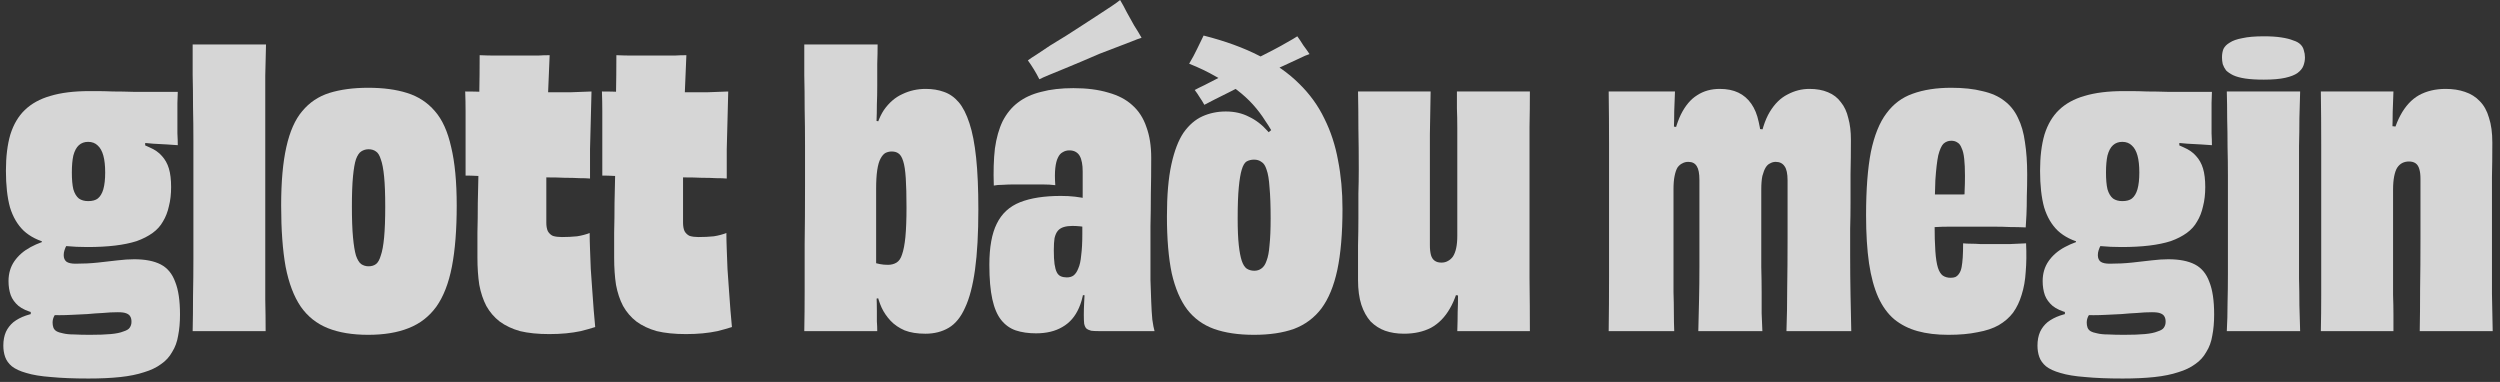 <svg width="216" height="33" viewBox="0 0 216 33" fill="none" xmlns="http://www.w3.org/2000/svg">
<rect x="0" y="0" width="216" height="33" fill="#333333" stroke="none"/>
<path d="M215.369 28.609H209.065C209.087 27.478 209.097 26.262 209.097 24.961C209.119 23.638 209.129 22.187 209.129 20.609C209.129 19.03 209.129 17.313 209.129 15.457C209.129 15.115 209.097 14.838 209.033 14.625C208.969 14.39 208.863 14.219 208.713 14.113C208.564 14.006 208.372 13.953 208.137 13.953C207.924 13.953 207.732 13.995 207.561 14.081C207.391 14.166 207.241 14.305 207.113 14.497C207.007 14.667 206.921 14.913 206.857 15.233C206.793 15.553 206.761 15.947 206.761 16.417C206.761 17.931 206.761 19.254 206.761 20.385C206.761 21.515 206.761 22.497 206.761 23.329C206.761 24.139 206.761 24.854 206.761 25.473C206.783 26.091 206.793 26.657 206.793 27.169C206.793 27.659 206.793 28.139 206.793 28.609H200.521C200.543 27.606 200.553 26.593 200.553 25.569C200.553 24.523 200.553 23.403 200.553 22.209C200.553 21.014 200.553 19.67 200.553 18.177C200.553 15.979 200.553 14.081 200.553 12.481C200.553 10.859 200.543 9.334 200.521 7.905H206.793C206.772 8.545 206.751 9.131 206.729 9.665C206.729 10.177 206.719 10.71 206.697 11.265C206.697 11.798 206.687 12.438 206.665 13.185L206.505 10.881L207.369 10.977L206.441 13.057C206.655 11.777 206.975 10.742 207.401 9.953C207.828 9.163 208.361 8.587 209.001 8.225C209.663 7.862 210.431 7.681 211.305 7.681C211.924 7.681 212.479 7.766 212.969 7.937C213.481 8.107 213.908 8.374 214.249 8.737C214.612 9.099 214.879 9.579 215.049 10.177C215.241 10.753 215.337 11.467 215.337 12.321C215.337 13.43 215.327 14.422 215.305 15.297C215.305 16.15 215.305 16.939 215.305 17.665C215.305 18.369 215.305 19.051 215.305 19.713C215.305 20.374 215.305 21.057 215.305 21.761C215.305 23.062 215.305 24.267 215.305 25.377C215.327 26.465 215.348 27.542 215.369 28.609Z" fill="white" fill-opacity="0.8"/>
<path d="M199.148 4.961C199.148 5.195 199.106 5.43 199.02 5.665C198.935 5.899 198.764 6.113 198.508 6.305C198.274 6.475 197.922 6.614 197.452 6.721C196.983 6.827 196.364 6.881 195.596 6.881C194.956 6.881 194.423 6.849 193.996 6.785C193.57 6.721 193.218 6.625 192.94 6.497C192.684 6.369 192.482 6.23 192.332 6.081C192.204 5.91 192.108 5.729 192.044 5.537C192.002 5.345 191.98 5.153 191.98 4.961C191.98 4.683 192.023 4.438 192.108 4.225C192.215 4.011 192.396 3.83 192.652 3.681C192.908 3.51 193.271 3.382 193.74 3.297C194.21 3.19 194.828 3.137 195.596 3.137C196.194 3.137 196.695 3.169 197.1 3.233C197.527 3.297 197.868 3.382 198.124 3.489C198.402 3.574 198.615 3.691 198.764 3.841C198.914 3.99 199.01 4.161 199.052 4.353C199.116 4.545 199.148 4.747 199.148 4.961ZM198.732 28.609H192.396C192.439 27.841 192.46 27.041 192.46 26.209C192.482 25.377 192.492 24.513 192.492 23.617C192.492 22.699 192.492 21.761 192.492 20.801C192.492 19.841 192.492 18.881 192.492 17.921C192.492 17.003 192.492 16.107 192.492 15.233C192.492 14.358 192.482 13.505 192.46 12.673C192.46 11.841 192.45 11.03 192.428 10.241C192.428 9.451 192.418 8.673 192.396 7.905H198.732C198.711 8.651 198.69 9.419 198.668 10.209C198.668 10.977 198.658 11.787 198.636 12.641C198.636 13.494 198.636 14.39 198.636 15.329C198.636 16.246 198.636 17.238 198.636 18.305C198.636 19.414 198.636 20.449 198.636 21.409C198.636 22.347 198.636 23.222 198.636 24.033C198.658 24.843 198.668 25.622 198.668 26.369C198.69 27.115 198.711 27.862 198.732 28.609Z" fill="white" fill-opacity="0.8"/>
<path d="M176.262 14.752C176.262 13.536 176.39 12.491 176.646 11.616C176.923 10.741 177.339 10.037 177.894 9.504C178.47 8.949 179.206 8.544 180.102 8.288C181.019 8.011 182.139 7.872 183.462 7.872C183.569 7.872 183.803 7.872 184.166 7.872C184.529 7.872 184.977 7.883 185.51 7.904C186.065 7.904 186.662 7.915 187.302 7.936C187.963 7.936 188.614 7.936 189.254 7.936C189.915 7.936 190.534 7.936 191.11 7.936C191.11 8.171 191.099 8.491 191.078 8.896C191.078 9.301 191.078 9.739 191.078 10.208C191.078 10.656 191.078 11.093 191.078 11.52C191.099 11.925 191.11 12.267 191.11 12.544C190.854 12.523 190.545 12.501 190.182 12.48C189.819 12.459 189.425 12.437 188.998 12.416C188.571 12.373 188.145 12.341 187.718 12.32C187.291 12.277 186.865 12.235 186.438 12.192C186.011 12.149 185.617 12.117 185.254 12.096C184.913 12.075 184.614 12.053 184.358 12.032L184.838 11.744C185.691 11.893 186.438 12.043 187.078 12.192C187.718 12.341 188.251 12.523 188.678 12.736C189.126 12.928 189.478 13.173 189.734 13.472C190.011 13.771 190.214 14.133 190.342 14.56C190.47 14.987 190.534 15.52 190.534 16.16C190.534 16.779 190.47 17.333 190.342 17.824C190.235 18.315 190.065 18.752 189.83 19.136C189.617 19.52 189.318 19.851 188.934 20.128C188.55 20.405 188.091 20.64 187.558 20.832C187.025 21.003 186.406 21.131 185.702 21.216C184.998 21.301 184.198 21.344 183.302 21.344C182.001 21.344 180.891 21.237 179.974 21.024C179.078 20.811 178.353 20.448 177.798 19.936C177.265 19.424 176.87 18.752 176.614 17.92C176.379 17.067 176.262 16.011 176.262 14.752ZM184.838 14.912C184.838 14.315 184.785 13.824 184.678 13.44C184.571 13.056 184.411 12.768 184.198 12.576C183.985 12.363 183.707 12.256 183.366 12.256C183.046 12.256 182.779 12.352 182.566 12.544C182.353 12.736 182.193 13.035 182.086 13.44C182.001 13.824 181.958 14.315 181.958 14.912C181.958 15.509 182.001 15.989 182.086 16.352C182.193 16.715 182.353 16.981 182.566 17.152C182.779 17.301 183.046 17.376 183.366 17.376C183.729 17.376 184.006 17.301 184.198 17.152C184.411 16.981 184.571 16.715 184.678 16.352C184.785 15.968 184.838 15.488 184.838 14.912ZM180.422 20.608L181.798 20.672C181.691 20.843 181.595 21.013 181.51 21.184C181.425 21.333 181.361 21.483 181.318 21.632C181.275 21.76 181.254 21.899 181.254 22.048C181.254 22.304 181.339 22.496 181.51 22.624C181.681 22.731 181.937 22.784 182.278 22.784C182.961 22.784 183.601 22.752 184.198 22.688C184.817 22.624 185.382 22.56 185.894 22.496C186.427 22.432 186.907 22.4 187.334 22.4C188.294 22.4 189.062 22.549 189.638 22.848C190.214 23.147 190.63 23.648 190.886 24.352C191.163 25.035 191.302 25.973 191.302 27.168C191.302 27.851 191.249 28.459 191.142 28.992C191.057 29.525 190.886 29.995 190.63 30.4C190.395 30.827 190.075 31.179 189.67 31.456C189.265 31.755 188.774 31.989 188.198 32.16C187.622 32.352 186.939 32.491 186.15 32.576C185.361 32.661 184.443 32.704 183.398 32.704C182.118 32.704 181.041 32.661 180.166 32.576C179.291 32.512 178.577 32.395 178.022 32.224C177.489 32.075 177.073 31.883 176.774 31.648C176.497 31.413 176.305 31.147 176.198 30.848C176.091 30.549 176.038 30.219 176.038 29.856C176.038 29.408 176.113 29.013 176.262 28.672C176.411 28.352 176.625 28.075 176.902 27.84C177.201 27.605 177.563 27.413 177.99 27.264C178.438 27.115 178.95 26.997 179.526 26.912L180.806 26.72C180.657 26.933 180.529 27.136 180.422 27.328C180.337 27.499 180.294 27.68 180.294 27.872C180.294 28.021 180.315 28.16 180.358 28.288C180.401 28.416 180.486 28.523 180.614 28.608C180.763 28.693 180.955 28.757 181.19 28.8C181.446 28.864 181.766 28.896 182.15 28.896C182.534 28.917 182.993 28.928 183.526 28.928C184.251 28.928 184.849 28.907 185.318 28.864C185.787 28.821 186.15 28.747 186.406 28.64C186.683 28.555 186.865 28.448 186.95 28.32C187.057 28.171 187.11 28 187.11 27.808C187.11 27.616 187.078 27.467 187.014 27.36C186.95 27.232 186.833 27.136 186.662 27.072C186.513 27.008 186.267 26.976 185.926 26.976C185.521 26.976 185.094 26.997 184.646 27.04C184.198 27.061 183.75 27.093 183.302 27.136C182.854 27.157 182.417 27.179 181.99 27.2C181.585 27.221 181.211 27.232 180.87 27.232C179.995 27.232 179.27 27.168 178.694 27.04C178.118 26.891 177.67 26.688 177.35 26.432C177.03 26.155 176.806 25.845 176.678 25.504C176.55 25.141 176.486 24.736 176.486 24.288C176.486 23.627 176.657 23.051 176.998 22.56C177.339 22.069 177.809 21.664 178.406 21.344C179.003 21.024 179.675 20.779 180.422 20.608ZM179.366 21.28V20.032H180.358V21.28H179.366ZM178.406 27.424V26.528H179.43V27.424H178.406ZM185.606 12.512V11.328L188.294 11.424V12.864L185.606 12.512Z" fill="white" fill-opacity="0.8"/>
<path d="M168.333 28.928C167.331 28.928 166.445 28.821 165.677 28.608C164.909 28.395 164.237 28.053 163.661 27.584C163.107 27.115 162.648 26.485 162.285 25.696C161.923 24.885 161.656 23.904 161.485 22.752C161.315 21.579 161.229 20.192 161.229 18.592C161.229 16.373 161.368 14.549 161.645 13.12C161.944 11.691 162.392 10.581 162.99 9.792C163.587 8.981 164.344 8.416 165.261 8.096C166.2 7.755 167.309 7.584 168.589 7.584C169.635 7.584 170.531 7.68 171.277 7.872C172.045 8.043 172.675 8.32 173.165 8.704C173.677 9.088 174.072 9.579 174.349 10.176C174.648 10.773 174.851 11.477 174.957 12.288C175.085 13.099 175.149 14.027 175.149 15.072C175.149 15.733 175.139 16.363 175.117 16.96C175.117 17.557 175.107 18.091 175.085 18.56C175.064 19.008 175.043 19.371 175.021 19.648C174.573 19.627 174.125 19.616 173.677 19.616C173.229 19.595 172.781 19.584 172.333 19.584C171.885 19.584 171.448 19.584 171.021 19.584C170.595 19.584 170.179 19.584 169.773 19.584C169.283 19.584 168.824 19.584 168.397 19.584C167.992 19.584 167.619 19.595 167.277 19.616C166.936 19.616 166.627 19.616 166.349 19.616L166.541 16.8C166.691 16.8 166.84 16.8 166.99 16.8C167.16 16.8 167.331 16.8 167.501 16.8C167.693 16.8 167.896 16.8 168.109 16.8C168.323 16.8 168.547 16.8 168.781 16.8C169.037 16.8 169.304 16.8 169.581 16.8C169.859 16.779 170.157 16.768 170.477 16.768L169.677 17.888C169.72 17.355 169.742 16.896 169.742 16.512C169.763 16.107 169.773 15.669 169.773 15.2C169.773 14.603 169.752 14.112 169.709 13.728C169.667 13.323 169.592 13.013 169.485 12.8C169.4 12.565 169.283 12.405 169.133 12.32C168.984 12.213 168.803 12.16 168.589 12.16C168.333 12.16 168.109 12.245 167.917 12.416C167.747 12.587 167.597 12.917 167.469 13.408C167.363 13.899 167.278 14.624 167.214 15.584C167.171 16.523 167.149 17.771 167.149 19.328C167.149 20.288 167.171 21.077 167.214 21.696C167.256 22.315 167.331 22.795 167.438 23.136C167.544 23.456 167.683 23.68 167.854 23.808C168.046 23.936 168.269 24 168.525 24C168.696 24 168.835 23.979 168.941 23.936C169.069 23.872 169.176 23.776 169.261 23.648C169.368 23.499 169.443 23.307 169.485 23.072C169.528 22.837 169.56 22.56 169.581 22.24C169.603 21.899 169.613 21.493 169.613 21.024C169.827 21.045 170.051 21.056 170.285 21.056C170.541 21.056 170.819 21.067 171.117 21.088C171.416 21.088 171.726 21.088 172.046 21.088C172.6 21.088 173.133 21.088 173.645 21.088C174.157 21.067 174.627 21.045 175.053 21.024C175.096 21.92 175.085 22.741 175.021 23.488C174.979 24.213 174.861 24.875 174.669 25.472C174.499 26.048 174.254 26.56 173.934 27.008C173.614 27.435 173.198 27.797 172.686 28.096C172.195 28.373 171.587 28.576 170.861 28.704C170.157 28.853 169.315 28.928 168.333 28.928Z" fill="white" fill-opacity="0.8"/>
<path d="M159.95 28.609H154.35C154.393 27.435 154.414 26.198 154.414 24.897C154.436 23.595 154.446 22.177 154.446 20.641C154.446 19.105 154.446 17.419 154.446 15.585C154.446 15.009 154.361 14.603 154.19 14.369C154.02 14.113 153.764 13.985 153.422 13.985C153.252 13.985 153.092 14.027 152.942 14.113C152.793 14.177 152.665 14.294 152.558 14.465C152.452 14.635 152.356 14.881 152.27 15.201C152.206 15.499 152.174 15.894 152.174 16.385C152.174 17.814 152.174 19.073 152.174 20.161C152.174 21.249 152.174 22.209 152.174 23.041C152.196 23.873 152.206 24.619 152.206 25.281C152.206 25.942 152.206 26.539 152.206 27.073C152.228 27.606 152.249 28.118 152.27 28.609H146.734C146.756 27.734 146.777 26.838 146.798 25.921C146.82 25.003 146.83 24.033 146.83 23.009C146.83 21.963 146.83 20.833 146.83 19.617C146.83 18.401 146.83 17.046 146.83 15.553C146.83 14.998 146.756 14.603 146.606 14.369C146.457 14.113 146.212 13.985 145.87 13.985C145.678 13.985 145.508 14.027 145.358 14.113C145.209 14.177 145.07 14.294 144.942 14.465C144.836 14.635 144.75 14.881 144.686 15.201C144.622 15.499 144.59 15.894 144.59 16.385C144.59 17.75 144.59 18.977 144.59 20.065C144.59 21.131 144.59 22.091 144.59 22.945C144.59 23.777 144.59 24.534 144.59 25.217C144.612 25.878 144.622 26.486 144.622 27.041C144.622 27.595 144.633 28.118 144.654 28.609H138.99C139.012 27.094 139.022 25.526 139.022 23.905C139.022 22.283 139.022 20.363 139.022 18.145C139.022 15.969 139.022 14.091 139.022 12.513C139.022 10.934 139.012 9.398 138.99 7.905H144.718C144.697 8.523 144.676 9.089 144.654 9.601C144.654 10.091 144.644 10.614 144.622 11.169C144.622 11.702 144.601 12.353 144.558 13.121L144.43 10.913L145.134 11.009L144.366 12.961C144.58 11.659 144.868 10.635 145.23 9.889C145.614 9.121 146.084 8.566 146.638 8.225C147.193 7.862 147.844 7.681 148.59 7.681C149.209 7.681 149.742 7.787 150.19 8.001C150.638 8.214 151.012 8.534 151.31 8.961C151.609 9.387 151.822 9.91 151.95 10.529C152.1 11.147 152.185 11.862 152.206 12.673L151.886 11.137L152.622 11.201L151.982 12.609C152.174 11.35 152.484 10.369 152.91 9.665C153.337 8.961 153.849 8.459 154.446 8.161C155.044 7.841 155.673 7.681 156.334 7.681C156.953 7.681 157.486 7.777 157.934 7.969C158.404 8.161 158.777 8.449 159.054 8.833C159.353 9.195 159.566 9.654 159.694 10.209C159.844 10.742 159.918 11.361 159.918 12.065C159.918 13.131 159.908 14.113 159.886 15.009C159.886 15.883 159.886 16.715 159.886 17.505C159.886 18.273 159.876 19.03 159.854 19.777C159.854 20.502 159.854 21.259 159.854 22.049C159.854 23.265 159.865 24.417 159.886 25.505C159.908 26.593 159.929 27.627 159.95 28.609Z" fill="white" fill-opacity="0.8"/>
<path d="M117.334 7.904H123.606C123.585 9.035 123.563 10.272 123.542 11.616C123.542 12.939 123.542 14.39 123.542 15.968C123.542 17.547 123.542 19.286 123.542 21.184C123.542 21.526 123.574 21.814 123.638 22.048C123.702 22.262 123.809 22.422 123.958 22.528C124.107 22.635 124.299 22.688 124.534 22.688C124.747 22.688 124.929 22.646 125.078 22.56C125.249 22.475 125.398 22.347 125.526 22.176C125.654 21.984 125.75 21.739 125.814 21.44C125.878 21.142 125.91 20.79 125.91 20.384C125.91 18.806 125.91 17.43 125.91 16.256C125.91 15.083 125.91 14.08 125.91 13.248C125.91 12.395 125.91 11.659 125.91 11.04C125.91 10.422 125.899 9.867 125.878 9.376C125.878 8.864 125.878 8.374 125.878 7.904H132.182C132.182 8.907 132.171 9.931 132.15 10.976C132.15 12 132.15 13.11 132.15 14.304C132.15 15.499 132.15 16.843 132.15 18.336C132.15 20.512 132.15 22.411 132.15 24.032C132.171 25.654 132.182 27.179 132.182 28.608H125.91C125.931 27.99 125.942 27.446 125.942 26.976C125.963 26.486 125.974 25.974 125.974 25.44C125.995 24.907 126.017 24.278 126.038 23.552L126.23 25.568L125.398 25.44L126.23 23.712C126.038 24.907 125.718 25.888 125.27 26.656C124.843 27.403 124.299 27.958 123.638 28.32C122.977 28.662 122.198 28.832 121.302 28.832C120.705 28.832 120.161 28.747 119.67 28.576C119.201 28.406 118.785 28.139 118.422 27.776C118.081 27.392 117.814 26.912 117.622 26.336C117.43 25.739 117.334 25.024 117.334 24.192C117.334 23.083 117.334 22.091 117.334 21.216C117.355 20.342 117.366 19.542 117.366 18.816C117.366 18.07 117.366 17.366 117.366 16.704C117.387 16.043 117.398 15.35 117.398 14.624C117.398 13.344 117.387 12.171 117.366 11.104C117.366 10.016 117.355 8.95 117.334 7.904Z" fill="white" fill-opacity="0.8"/>
<path d="M108.375 23.392C108.61 23.392 108.813 23.328 108.983 23.2C109.175 23.072 109.325 22.848 109.431 22.528C109.559 22.208 109.645 21.76 109.687 21.184C109.751 20.587 109.783 19.819 109.783 18.88C109.783 17.75 109.751 16.854 109.687 16.192C109.645 15.51 109.559 14.998 109.431 14.656C109.325 14.315 109.175 14.091 108.983 13.984C108.813 13.856 108.599 13.792 108.343 13.792C108.109 13.792 107.895 13.846 107.703 13.952C107.533 14.059 107.394 14.294 107.287 14.656C107.181 14.998 107.095 15.51 107.031 16.192C106.967 16.854 106.935 17.75 106.935 18.88C106.935 19.819 106.967 20.587 107.031 21.184C107.095 21.76 107.181 22.208 107.287 22.528C107.394 22.848 107.533 23.072 107.703 23.2C107.895 23.328 108.119 23.392 108.375 23.392ZM108.343 28.928C106.999 28.928 105.847 28.758 104.887 28.416C103.949 28.075 103.181 27.52 102.583 26.752C101.986 25.963 101.538 24.918 101.239 23.616C100.962 22.294 100.823 20.651 100.823 18.688C100.823 16.875 100.951 15.382 101.207 14.208C101.463 13.035 101.815 12.118 102.263 11.456C102.733 10.795 103.277 10.326 103.895 10.048C104.514 9.771 105.186 9.632 105.911 9.632C106.658 9.632 107.319 9.782 107.895 10.08C108.493 10.358 109.037 10.774 109.527 11.328C110.039 11.862 110.541 12.534 111.031 13.344C110.797 13.195 110.541 13.056 110.263 12.928C110.007 12.779 109.741 12.64 109.463 12.512C109.207 12.363 108.951 12.256 108.695 12.192L110.455 10.72C110.541 11.04 110.615 11.382 110.679 11.744C110.765 12.086 110.839 12.438 110.903 12.8C110.967 13.142 111.021 13.494 111.063 13.856C110.807 13.216 110.541 12.619 110.263 12.064C109.986 11.488 109.677 10.955 109.335 10.464C109.015 9.952 108.653 9.472 108.247 9.024C107.842 8.576 107.373 8.15 106.839 7.744C106.306 7.339 105.698 6.955 105.015 6.592C104.354 6.208 103.597 5.846 102.743 5.504C102.999 5.078 103.234 4.64 103.447 4.192C103.682 3.723 103.863 3.35 103.991 3.072C105.847 3.542 107.458 4.128 108.823 4.832C110.189 5.515 111.33 6.315 112.247 7.232C113.165 8.128 113.89 9.131 114.423 10.24C114.978 11.35 115.373 12.555 115.607 13.856C115.863 15.158 115.991 16.555 115.991 18.048C115.991 20.16 115.842 21.92 115.543 23.328C115.245 24.715 114.786 25.824 114.167 26.656C113.549 27.467 112.759 28.054 111.799 28.416C110.839 28.758 109.687 28.928 108.343 28.928ZM104.055 9.056C103.927 8.822 103.789 8.598 103.639 8.384C103.511 8.171 103.373 7.968 103.223 7.776C103.415 7.67 103.693 7.531 104.055 7.36C104.418 7.168 104.834 6.955 105.303 6.72C105.794 6.464 106.306 6.208 106.839 5.952C107.373 5.675 107.906 5.398 108.439 5.12C108.973 4.843 109.474 4.587 109.943 4.352C110.434 4.096 110.861 3.862 111.223 3.648C111.607 3.435 111.895 3.264 112.087 3.136C112.258 3.371 112.429 3.627 112.599 3.904C112.791 4.16 112.973 4.416 113.143 4.672C112.93 4.736 112.631 4.864 112.247 5.056C111.863 5.227 111.426 5.43 110.935 5.664C110.445 5.878 109.922 6.123 109.367 6.4C108.834 6.656 108.29 6.923 107.735 7.2C107.202 7.456 106.69 7.712 106.199 7.968C105.73 8.203 105.303 8.416 104.919 8.608C104.535 8.8 104.247 8.95 104.055 9.056Z" fill="white" fill-opacity="0.8"/>
<path d="M99.752 28.608H94.921C94.665 28.608 94.451 28.597 94.281 28.576C94.11 28.533 93.971 28.469 93.865 28.384C93.779 28.299 93.715 28.16 93.672 27.968C93.651 27.776 93.641 27.52 93.641 27.2C93.641 26.88 93.651 26.517 93.672 26.112C93.694 25.685 93.715 25.269 93.737 24.864C93.779 24.437 93.8 24.085 93.8 23.808L94.121 25.504H93.32L93.737 23.616C93.737 24.832 93.566 25.824 93.225 26.592C92.904 27.339 92.424 27.893 91.784 28.256C91.166 28.619 90.409 28.8 89.513 28.8C88.851 28.8 88.264 28.715 87.752 28.544C87.262 28.373 86.846 28.075 86.504 27.648C86.163 27.221 85.907 26.624 85.737 25.856C85.566 25.088 85.481 24.096 85.481 22.88C85.481 21.365 85.694 20.181 86.121 19.328C86.547 18.453 87.219 17.835 88.136 17.472C89.054 17.109 90.227 16.928 91.656 16.928C92.105 16.928 92.51 16.949 92.873 16.992C93.257 17.035 93.619 17.099 93.96 17.184V19.648C93.747 19.605 93.523 19.573 93.288 19.552C93.075 19.531 92.862 19.52 92.648 19.52C92.371 19.52 92.126 19.552 91.912 19.616C91.699 19.68 91.528 19.787 91.4 19.936C91.272 20.085 91.177 20.299 91.112 20.576C91.07 20.832 91.049 21.184 91.049 21.632C91.049 22.123 91.07 22.517 91.112 22.816C91.155 23.115 91.219 23.349 91.305 23.52C91.39 23.691 91.507 23.808 91.656 23.872C91.806 23.936 91.977 23.968 92.168 23.968C92.403 23.968 92.595 23.915 92.745 23.808C92.915 23.68 93.054 23.477 93.16 23.2C93.288 22.923 93.374 22.539 93.416 22.048C93.481 21.557 93.513 20.939 93.513 20.192C93.513 19.701 93.513 19.157 93.513 18.56C93.534 17.963 93.544 17.344 93.544 16.704C93.544 16.043 93.544 15.413 93.544 14.816C93.544 14.517 93.523 14.261 93.481 14.048C93.438 13.813 93.374 13.621 93.288 13.472C93.203 13.323 93.086 13.205 92.936 13.12C92.787 13.035 92.606 12.992 92.392 12.992C92.179 12.992 91.987 13.045 91.817 13.152C91.646 13.237 91.507 13.397 91.4 13.632C91.294 13.845 91.219 14.144 91.177 14.528C91.134 14.912 91.134 15.403 91.177 16C90.856 15.957 90.483 15.936 90.056 15.936C89.63 15.936 89.182 15.936 88.713 15.936C88.35 15.936 87.987 15.936 87.624 15.936C87.283 15.936 86.953 15.947 86.632 15.968C86.334 15.968 86.078 15.989 85.865 16.032C85.822 14.816 85.854 13.749 85.96 12.832C86.088 11.915 86.312 11.125 86.632 10.464C86.974 9.803 87.411 9.269 87.945 8.864C88.499 8.437 89.171 8.128 89.96 7.936C90.75 7.723 91.678 7.616 92.745 7.616C93.897 7.616 94.899 7.744 95.752 8C96.606 8.235 97.299 8.597 97.832 9.088C98.387 9.579 98.793 10.208 99.049 10.976C99.326 11.723 99.465 12.608 99.465 13.632C99.465 14.784 99.454 15.84 99.433 16.8C99.433 17.739 99.422 18.656 99.4 19.552C99.4 20.427 99.4 21.365 99.4 22.368C99.4 22.944 99.4 23.552 99.4 24.192C99.422 24.832 99.443 25.451 99.465 26.048C99.486 26.645 99.518 27.168 99.561 27.616C99.624 28.064 99.689 28.395 99.752 28.608ZM96.776 0C96.969 0.32 97.16 0.672 97.353 1.056C97.566 1.44 97.779 1.824 97.993 2.208C98.227 2.571 98.441 2.923 98.632 3.264C98.419 3.328 98.131 3.435 97.769 3.584C97.427 3.712 97.011 3.872 96.52 4.064C96.051 4.235 95.55 4.427 95.016 4.64C94.504 4.853 93.982 5.077 93.448 5.312C92.915 5.525 92.403 5.739 91.912 5.952C91.443 6.144 91.027 6.315 90.665 6.464C90.302 6.613 90.014 6.741 89.8 6.848C89.651 6.549 89.491 6.261 89.32 5.984C89.15 5.707 88.979 5.451 88.808 5.216C88.979 5.088 89.235 4.917 89.576 4.704C89.918 4.469 90.302 4.213 90.728 3.936C91.177 3.659 91.646 3.371 92.136 3.072C92.627 2.752 93.107 2.443 93.576 2.144C94.067 1.824 94.526 1.525 94.953 1.248C95.379 0.971 95.752 0.725 96.073 0.512C96.392 0.299 96.627 0.128 96.776 0Z" fill="white" fill-opacity="0.8"/>
<path d="M78.322 17.921C78.322 16.875 78.301 16.033 78.258 15.393C78.216 14.732 78.141 14.241 78.034 13.921C77.928 13.579 77.789 13.355 77.618 13.249C77.469 13.142 77.277 13.089 77.042 13.089C76.85 13.089 76.669 13.132 76.498 13.217C76.349 13.302 76.21 13.462 76.082 13.697C75.954 13.931 75.858 14.262 75.794 14.689C75.73 15.116 75.698 15.659 75.698 16.321V23.265L74.866 22.433C75.058 22.497 75.24 22.572 75.41 22.657C75.602 22.721 75.805 22.774 76.018 22.817C76.232 22.86 76.466 22.881 76.722 22.881C77 22.881 77.245 22.817 77.458 22.689C77.672 22.561 77.832 22.326 77.938 21.985C78.066 21.622 78.162 21.121 78.226 20.481C78.29 19.82 78.322 18.966 78.322 17.921ZM75.794 28.609H69.49C69.512 27.5 69.522 26.337 69.522 25.121C69.522 23.905 69.522 22.561 69.522 21.089C69.544 19.617 69.554 17.963 69.554 16.129C69.554 14.87 69.554 13.686 69.554 12.577C69.554 11.467 69.544 10.412 69.522 9.409C69.522 8.385 69.512 7.414 69.49 6.497C69.49 5.579 69.49 4.694 69.49 3.841H75.826C75.826 4.374 75.816 4.929 75.794 5.505C75.794 6.059 75.794 6.678 75.794 7.361C75.794 7.979 75.784 8.534 75.762 9.025C75.762 9.515 75.752 10.017 75.73 10.529C75.73 11.02 75.709 11.585 75.666 12.225L75.474 10.401L76.146 10.529L75.474 12.097C75.645 11.009 75.944 10.145 76.37 9.505C76.818 8.865 77.352 8.406 77.97 8.129C78.589 7.83 79.261 7.681 79.986 7.681C80.562 7.681 81.085 7.766 81.554 7.937C82.045 8.107 82.472 8.406 82.834 8.833C83.197 9.259 83.506 9.867 83.762 10.657C84.018 11.425 84.21 12.417 84.338 13.633C84.466 14.849 84.53 16.331 84.53 18.081C84.53 20.172 84.434 21.91 84.242 23.297C84.05 24.683 83.762 25.782 83.378 26.593C83.016 27.404 82.546 27.98 81.97 28.321C81.394 28.662 80.722 28.833 79.954 28.833C79.25 28.833 78.653 28.737 78.162 28.545C77.672 28.331 77.266 28.054 76.946 27.713C76.626 27.372 76.37 26.998 76.178 26.593C75.986 26.166 75.848 25.739 75.762 25.313C75.677 24.886 75.602 24.481 75.538 24.097L76.338 25.697L75.378 25.857L75.634 24.065C75.677 24.555 75.709 25.035 75.73 25.505C75.752 25.974 75.762 26.444 75.762 26.913C75.762 27.212 75.762 27.5 75.762 27.777C75.784 28.054 75.794 28.331 75.794 28.609Z" fill="white" fill-opacity="0.8"/>
<path d="M52.007 7.905C52.519 7.905 53.063 7.915 53.639 7.937C54.215 7.937 54.812 7.947 55.431 7.969C56.071 7.969 56.711 7.969 57.351 7.969C58.012 7.969 58.663 7.969 59.303 7.969C59.943 7.969 60.572 7.969 61.191 7.969C61.809 7.947 62.386 7.926 62.919 7.905C62.898 8.758 62.876 9.601 62.855 10.433C62.834 11.243 62.812 12.065 62.791 12.897C62.791 13.729 62.791 14.571 62.791 15.425C62.556 15.403 62.247 15.393 61.863 15.393C61.5 15.371 61.084 15.361 60.615 15.361C60.167 15.339 59.687 15.329 59.175 15.329C58.663 15.307 58.13 15.297 57.575 15.297C57.041 15.275 56.508 15.265 55.975 15.265C55.463 15.243 54.962 15.233 54.471 15.233C53.98 15.211 53.522 15.201 53.095 15.201C52.69 15.179 52.337 15.169 52.039 15.169C52.039 14.571 52.039 13.963 52.039 13.345C52.039 12.705 52.039 12.075 52.039 11.457C52.039 10.838 52.039 10.23 52.039 9.633C52.039 9.035 52.028 8.459 52.007 7.905ZM53.255 4.769C53.724 4.79 54.204 4.801 54.695 4.801C55.207 4.801 55.719 4.801 56.231 4.801C56.572 4.801 56.913 4.801 57.255 4.801C57.596 4.801 57.938 4.801 58.279 4.801C58.62 4.779 58.962 4.769 59.303 4.769C59.26 5.707 59.218 6.731 59.175 7.841C59.132 8.95 59.1 10.123 59.079 11.361C59.057 12.577 59.036 13.857 59.015 15.201C59.015 16.523 59.015 17.867 59.015 19.233C59.015 19.531 59.057 19.777 59.143 19.969C59.249 20.161 59.399 20.299 59.591 20.385C59.804 20.449 60.06 20.481 60.359 20.481C60.828 20.481 61.266 20.459 61.671 20.417C62.076 20.353 62.439 20.257 62.759 20.129C62.759 20.513 62.77 20.982 62.791 21.537C62.812 22.07 62.834 22.635 62.855 23.233C62.898 23.83 62.94 24.438 62.983 25.057C63.026 25.675 63.068 26.262 63.111 26.817C63.154 27.371 63.196 27.851 63.239 28.257C62.834 28.385 62.417 28.502 61.991 28.609C61.586 28.694 61.159 28.758 60.711 28.801C60.263 28.843 59.783 28.865 59.271 28.865C58.289 28.865 57.447 28.779 56.743 28.609C56.06 28.417 55.474 28.139 54.983 27.777C54.514 27.414 54.13 26.966 53.831 26.433C53.553 25.899 53.351 25.291 53.223 24.609C53.116 23.905 53.063 23.126 53.063 22.273C53.063 21.611 53.063 20.886 53.063 20.097C53.084 19.307 53.095 18.454 53.095 17.537C53.116 16.598 53.138 15.627 53.159 14.625C53.18 13.601 53.191 12.545 53.191 11.457C53.212 10.369 53.223 9.27 53.223 8.161C53.244 7.03 53.255 5.899 53.255 4.769Z" fill="white" fill-opacity="0.8"/>
<path d="M40.194 7.905C40.706 7.905 41.25 7.915 41.826 7.937C42.402 7.937 43 7.947 43.618 7.969C44.258 7.969 44.898 7.969 45.538 7.969C46.2 7.969 46.85 7.969 47.49 7.969C48.13 7.969 48.76 7.969 49.378 7.969C49.997 7.947 50.573 7.926 51.106 7.905C51.085 8.758 51.064 9.601 51.042 10.433C51.021 11.243 51 12.065 50.978 12.897C50.978 13.729 50.978 14.571 50.978 15.425C50.744 15.403 50.434 15.393 50.05 15.393C49.688 15.371 49.272 15.361 48.802 15.361C48.354 15.339 47.874 15.329 47.362 15.329C46.85 15.307 46.317 15.297 45.762 15.297C45.229 15.275 44.696 15.265 44.162 15.265C43.65 15.243 43.149 15.233 42.658 15.233C42.168 15.211 41.709 15.201 41.282 15.201C40.877 15.179 40.525 15.169 40.226 15.169C40.226 14.571 40.226 13.963 40.226 13.345C40.226 12.705 40.226 12.075 40.226 11.457C40.226 10.838 40.226 10.23 40.226 9.633C40.226 9.035 40.216 8.459 40.194 7.905ZM41.442 4.769C41.912 4.79 42.392 4.801 42.882 4.801C43.394 4.801 43.906 4.801 44.418 4.801C44.76 4.801 45.101 4.801 45.442 4.801C45.784 4.801 46.125 4.801 46.466 4.801C46.808 4.779 47.149 4.769 47.49 4.769C47.448 5.707 47.405 6.731 47.362 7.841C47.32 8.95 47.288 10.123 47.266 11.361C47.245 12.577 47.224 13.857 47.202 15.201C47.202 16.523 47.202 17.867 47.202 19.233C47.202 19.531 47.245 19.777 47.33 19.969C47.437 20.161 47.586 20.299 47.778 20.385C47.992 20.449 48.248 20.481 48.546 20.481C49.016 20.481 49.453 20.459 49.858 20.417C50.264 20.353 50.626 20.257 50.946 20.129C50.946 20.513 50.957 20.982 50.978 21.537C51 22.07 51.021 22.635 51.042 23.233C51.085 23.83 51.128 24.438 51.17 25.057C51.213 25.675 51.256 26.262 51.298 26.817C51.341 27.371 51.384 27.851 51.426 28.257C51.021 28.385 50.605 28.502 50.178 28.609C49.773 28.694 49.346 28.758 48.898 28.801C48.45 28.843 47.97 28.865 47.458 28.865C46.477 28.865 45.634 28.779 44.93 28.609C44.248 28.417 43.661 28.139 43.17 27.777C42.701 27.414 42.317 26.966 42.018 26.433C41.741 25.899 41.538 25.291 41.41 24.609C41.304 23.905 41.25 23.126 41.25 22.273C41.25 21.611 41.25 20.886 41.25 20.097C41.272 19.307 41.282 18.454 41.282 17.537C41.304 16.598 41.325 15.627 41.346 14.625C41.368 13.601 41.378 12.545 41.378 11.457C41.4 10.369 41.41 9.27 41.41 8.161C41.432 7.03 41.442 5.899 41.442 4.769Z" fill="white" fill-opacity="0.8"/>
<path d="M33.284 17.856C33.284 16.768 33.252 15.904 33.188 15.264C33.124 14.603 33.028 14.101 32.9 13.76C32.793 13.419 32.655 13.195 32.484 13.088C32.313 12.96 32.1 12.896 31.844 12.896C31.609 12.896 31.396 12.96 31.204 13.088C31.033 13.195 30.884 13.419 30.756 13.76C30.649 14.08 30.564 14.571 30.5 15.232C30.436 15.893 30.404 16.757 30.404 17.824C30.404 18.933 30.436 19.829 30.5 20.512C30.564 21.195 30.649 21.717 30.756 22.08C30.884 22.443 31.033 22.688 31.204 22.816C31.396 22.944 31.609 23.008 31.844 23.008C32.1 23.008 32.313 22.944 32.484 22.816C32.655 22.688 32.793 22.443 32.9 22.08C33.028 21.717 33.124 21.195 33.188 20.512C33.252 19.829 33.284 18.944 33.284 17.856ZM39.46 17.76C39.46 19.851 39.321 21.611 39.044 23.04C38.767 24.469 38.319 25.621 37.7 26.496C37.081 27.349 36.281 27.968 35.3 28.352C34.34 28.736 33.177 28.928 31.812 28.928C30.447 28.928 29.284 28.736 28.324 28.352C27.364 27.968 26.585 27.349 25.988 26.496C25.391 25.621 24.953 24.469 24.676 23.04C24.42 21.611 24.292 19.851 24.292 17.76C24.292 15.712 24.441 14.027 24.74 12.704C25.039 11.36 25.497 10.325 26.116 9.6C26.735 8.853 27.513 8.331 28.452 8.032C29.412 7.733 30.532 7.584 31.812 7.584C33.113 7.584 34.233 7.733 35.172 8.032C36.132 8.331 36.932 8.853 37.572 9.6C38.212 10.325 38.681 11.36 38.98 12.704C39.3 14.027 39.46 15.712 39.46 17.76Z" fill="white" fill-opacity="0.8"/>
<path d="M22.951 28.609H16.646C16.668 27.649 16.678 26.636 16.678 25.569C16.7 24.502 16.71 23.404 16.71 22.273C16.71 21.121 16.71 19.98 16.71 18.849C16.71 17.718 16.71 16.619 16.71 15.553C16.71 14.401 16.71 13.302 16.71 12.257C16.71 11.211 16.7 10.209 16.678 9.249C16.678 8.267 16.668 7.339 16.646 6.465C16.646 5.569 16.646 4.694 16.646 3.841H22.983C22.961 4.715 22.94 5.611 22.919 6.529C22.919 7.425 22.919 8.374 22.919 9.377C22.919 10.38 22.919 11.446 22.919 12.577C22.919 13.686 22.919 14.892 22.919 16.193C22.919 17.515 22.919 18.732 22.919 19.841C22.919 20.95 22.919 22.006 22.919 23.009C22.919 23.99 22.919 24.95 22.919 25.889C22.94 26.806 22.951 27.713 22.951 28.609Z" fill="white" fill-opacity="0.8"/>
<path d="M0.512 14.752C0.512 13.536 0.64 12.491 0.896 11.616C1.173 10.741 1.589 10.037 2.144 9.504C2.72 8.949 3.456 8.544 4.352 8.288C5.269 8.011 6.389 7.872 7.712 7.872C7.819 7.872 8.053 7.872 8.416 7.872C8.779 7.872 9.227 7.883 9.76 7.904C10.315 7.904 10.912 7.915 11.552 7.936C12.213 7.936 12.864 7.936 13.504 7.936C14.165 7.936 14.784 7.936 15.36 7.936C15.36 8.171 15.349 8.491 15.328 8.896C15.328 9.301 15.328 9.739 15.328 10.208C15.328 10.656 15.328 11.093 15.328 11.52C15.349 11.925 15.36 12.267 15.36 12.544C15.104 12.523 14.795 12.501 14.432 12.48C14.069 12.459 13.675 12.437 13.248 12.416C12.821 12.373 12.395 12.341 11.968 12.32C11.541 12.277 11.115 12.235 10.688 12.192C10.261 12.149 9.867 12.117 9.504 12.096C9.163 12.075 8.864 12.053 8.608 12.032L9.088 11.744C9.941 11.893 10.688 12.043 11.328 12.192C11.968 12.341 12.501 12.523 12.928 12.736C13.376 12.928 13.728 13.173 13.984 13.472C14.261 13.771 14.464 14.133 14.592 14.56C14.72 14.987 14.784 15.52 14.784 16.16C14.784 16.779 14.72 17.333 14.592 17.824C14.485 18.315 14.315 18.752 14.08 19.136C13.867 19.52 13.568 19.851 13.184 20.128C12.8 20.405 12.341 20.64 11.808 20.832C11.275 21.003 10.656 21.131 9.952 21.216C9.248 21.301 8.448 21.344 7.552 21.344C6.251 21.344 5.141 21.237 4.224 21.024C3.328 20.811 2.603 20.448 2.048 19.936C1.515 19.424 1.12 18.752 0.864 17.92C0.629 17.067 0.512 16.011 0.512 14.752ZM9.088 14.912C9.088 14.315 9.035 13.824 8.928 13.44C8.821 13.056 8.661 12.768 8.448 12.576C8.235 12.363 7.957 12.256 7.616 12.256C7.296 12.256 7.029 12.352 6.816 12.544C6.603 12.736 6.443 13.035 6.336 13.44C6.251 13.824 6.208 14.315 6.208 14.912C6.208 15.509 6.251 15.989 6.336 16.352C6.443 16.715 6.603 16.981 6.816 17.152C7.029 17.301 7.296 17.376 7.616 17.376C7.979 17.376 8.256 17.301 8.448 17.152C8.661 16.981 8.821 16.715 8.928 16.352C9.035 15.968 9.088 15.488 9.088 14.912ZM4.672 20.608L6.048 20.672C5.941 20.843 5.845 21.013 5.76 21.184C5.675 21.333 5.611 21.483 5.568 21.632C5.525 21.76 5.504 21.899 5.504 22.048C5.504 22.304 5.589 22.496 5.76 22.624C5.931 22.731 6.187 22.784 6.528 22.784C7.211 22.784 7.851 22.752 8.448 22.688C9.067 22.624 9.632 22.56 10.144 22.496C10.677 22.432 11.157 22.4 11.584 22.4C12.544 22.4 13.312 22.549 13.888 22.848C14.464 23.147 14.88 23.648 15.136 24.352C15.413 25.035 15.552 25.973 15.552 27.168C15.552 27.851 15.499 28.459 15.392 28.992C15.307 29.525 15.136 29.995 14.88 30.4C14.645 30.827 14.325 31.179 13.92 31.456C13.515 31.755 13.024 31.989 12.448 32.16C11.872 32.352 11.189 32.491 10.4 32.576C9.611 32.661 8.693 32.704 7.648 32.704C6.368 32.704 5.291 32.661 4.416 32.576C3.541 32.512 2.827 32.395 2.272 32.224C1.739 32.075 1.323 31.883 1.024 31.648C0.747 31.413 0.555 31.147 0.448 30.848C0.341 30.549 0.288 30.219 0.288 29.856C0.288 29.408 0.363 29.013 0.512 28.672C0.661 28.352 0.875 28.075 1.152 27.84C1.451 27.605 1.813 27.413 2.24 27.264C2.688 27.115 3.2 26.997 3.776 26.912L5.056 26.72C4.907 26.933 4.779 27.136 4.672 27.328C4.587 27.499 4.544 27.68 4.544 27.872C4.544 28.021 4.565 28.16 4.608 28.288C4.651 28.416 4.736 28.523 4.864 28.608C5.013 28.693 5.205 28.757 5.44 28.8C5.696 28.864 6.016 28.896 6.4 28.896C6.784 28.917 7.243 28.928 7.776 28.928C8.501 28.928 9.099 28.907 9.568 28.864C10.037 28.821 10.4 28.747 10.656 28.64C10.933 28.555 11.115 28.448 11.2 28.32C11.307 28.171 11.36 28 11.36 27.808C11.36 27.616 11.328 27.467 11.264 27.36C11.2 27.232 11.083 27.136 10.912 27.072C10.763 27.008 10.517 26.976 10.176 26.976C9.771 26.976 9.344 26.997 8.896 27.04C8.448 27.061 8 27.093 7.552 27.136C7.104 27.157 6.667 27.179 6.24 27.2C5.835 27.221 5.461 27.232 5.12 27.232C4.245 27.232 3.52 27.168 2.944 27.04C2.368 26.891 1.92 26.688 1.6 26.432C1.28 26.155 1.056 25.845 0.928 25.504C0.8 25.141 0.736 24.736 0.736 24.288C0.736 23.627 0.907 23.051 1.248 22.56C1.589 22.069 2.059 21.664 2.656 21.344C3.253 21.024 3.925 20.779 4.672 20.608ZM3.616 21.28V20.032H4.608V21.28H3.616ZM2.656 27.424V26.528H3.68V27.424H2.656ZM9.856 12.512V11.328L12.544 11.424V12.864L9.856 12.512Z" fill="white" fill-opacity="0.8"/>
</svg>
